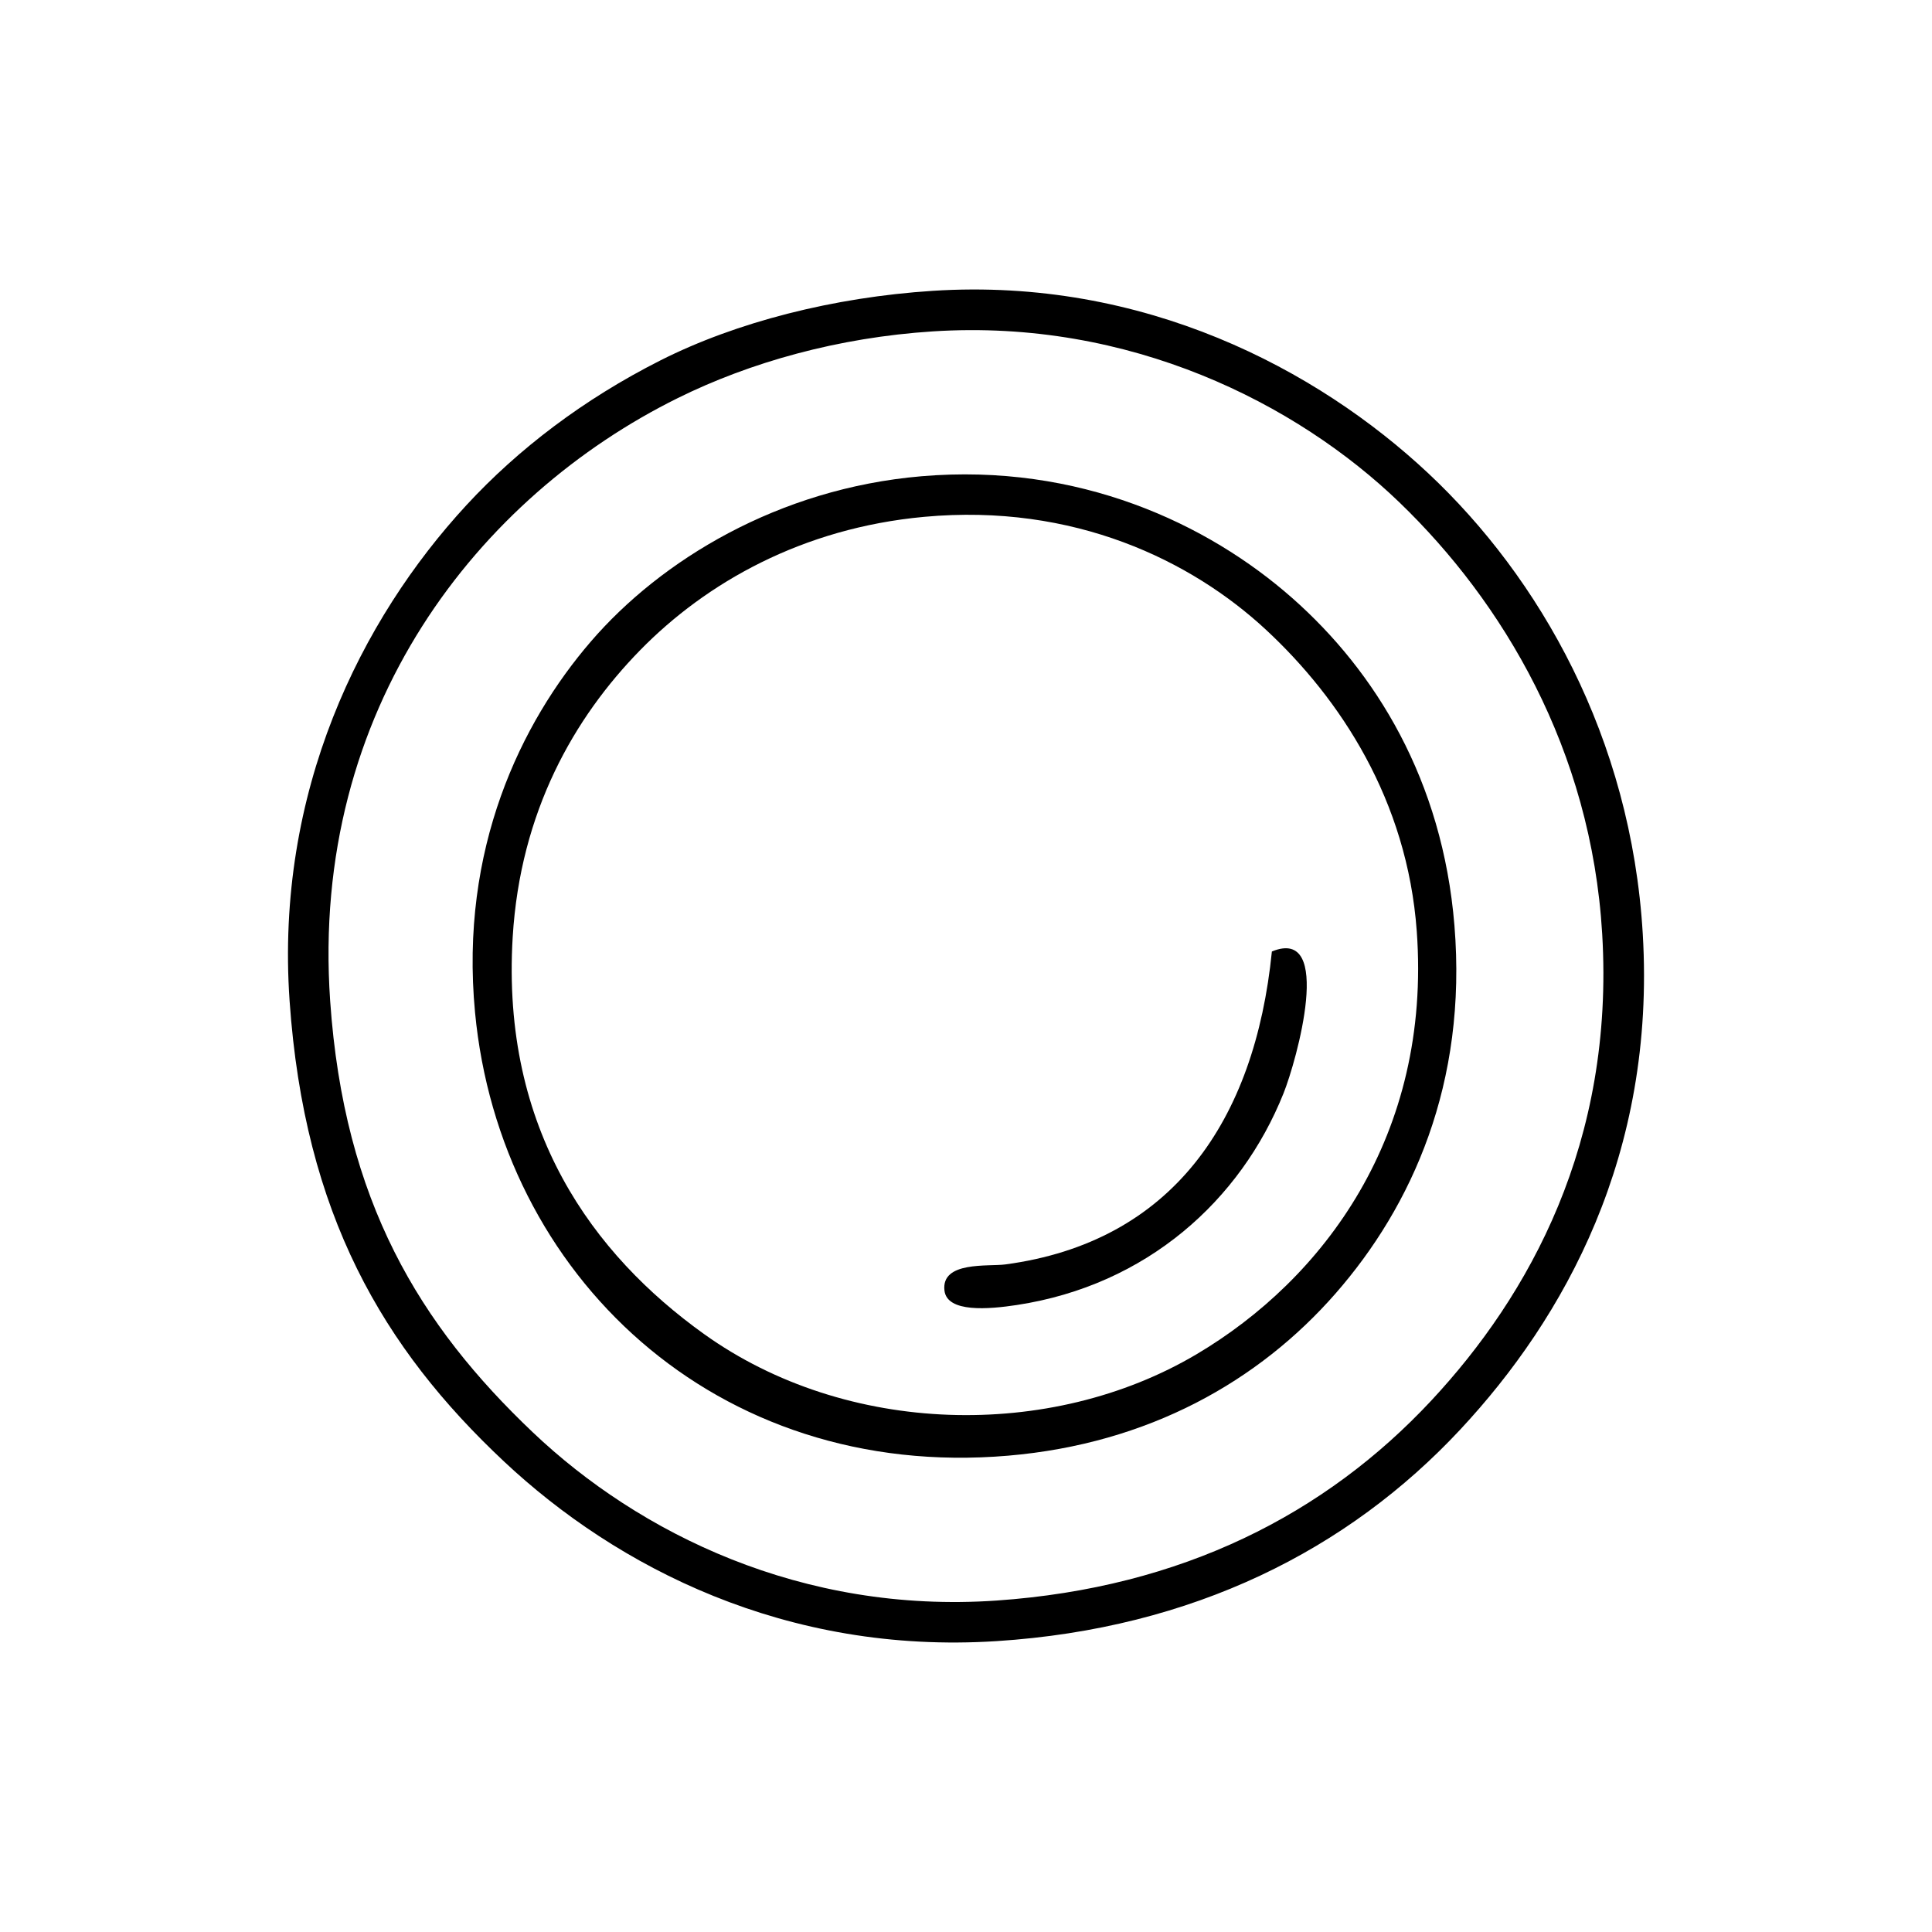 <?xml version="1.0" encoding="utf-8"?>
<!-- Generator: Adobe Illustrator 15.1.0, SVG Export Plug-In . SVG Version: 6.00 Build 0)  -->
<!DOCTYPE svg PUBLIC "-//W3C//DTD SVG 1.1//EN" "http://www.w3.org/Graphics/SVG/1.1/DTD/svg11.dtd">
<svg version="1.1" id="Layer_1" xmlns="http://www.w3.org/2000/svg" xmlns:xlink="http://www.w3.org/1999/xlink" x="0px" y="0px"
	 width="500px" height="500px" viewBox="0 0 500 500" enable-background="new 0 0 500 500" xml:space="preserve">
<g>
	<path fill-rule="evenodd" clip-rule="evenodd" d="M241.422,75.265c54.489-3.509,99.483,20.281,128.234,47.244
		c28.707,26.921,52.476,68.19,55.493,119.235c3.372,57.045-20.271,99.319-47.244,128.234
		c-28.991,31.079-69.082,51.466-119.985,54.743c-54.484,3.509-98.298-19.124-127.484-46.494
		c-31.277-29.333-51.658-63.945-55.492-119.235c-3.75-54.081,18.414-98.621,45.744-128.234
		c13.381-14.499,30.314-27.431,50.244-37.495C190.495,83.382,215.694,76.921,241.422,75.265z M175.431,103.011
		c-51.32,25.378-95.211,80.247-89.989,155.98c3.586,52.001,23.234,83.963,52.494,111.736
		c27.438,26.044,69.578,46.989,119.984,43.494c48.029-3.33,85.134-22.421,112.486-51.743
		c25.436-27.268,47.428-66.879,44.244-120.735c-2.833-47.929-25.819-86.042-52.493-111.736
		c-26.563-25.586-69.751-47.527-120.735-44.245C216.891,87.343,194.122,93.768,175.431,103.011z"/>
	<path fill-rule="evenodd" clip-rule="evenodd" d="M238.423,123.258c40.742-3.489,74.158,12.248,95.988,31.496
		c21.589,19.037,38.909,47.157,41.994,84.739c3.358,40.906-10.972,72.631-30.746,95.239c-19.859,22.704-48.35,38.878-84.739,41.994
		c-75.829,6.494-131.558-46.942-137.982-114.735c-4.009-42.297,11.868-74.955,29.996-95.988
		C171.047,144.986,201.405,126.428,238.423,123.258z M165.682,168.253c-17.103,17.472-31.029,41.798-32.996,74.241
		c-3.028,49.961,20.899,82.247,49.494,102.737c36.809,26.377,89.657,27.655,127.484,5.25
		c32.726-19.385,60.847-56.541,56.992-109.487c-2.467-33.902-19.78-60.139-38.995-77.99c-19.259-17.894-49.688-32.815-88.488-29.246
		C207.637,136.657,182.759,150.807,165.682,168.253z"/>
	<path fill-rule="evenodd" clip-rule="evenodd" d="M329.161,246.243c16.144-6.639,6.397,28.268,3,36.746
		c-11.08,27.647-35.368,49.629-68.991,54.743c-7.296,1.109-18.083,2.044-18.748-3.749c-0.879-7.657,11.333-6.159,15.748-6.749
		C303.312,321.462,324.763,290.149,329.161,246.243z"/>
</g>
</svg>
